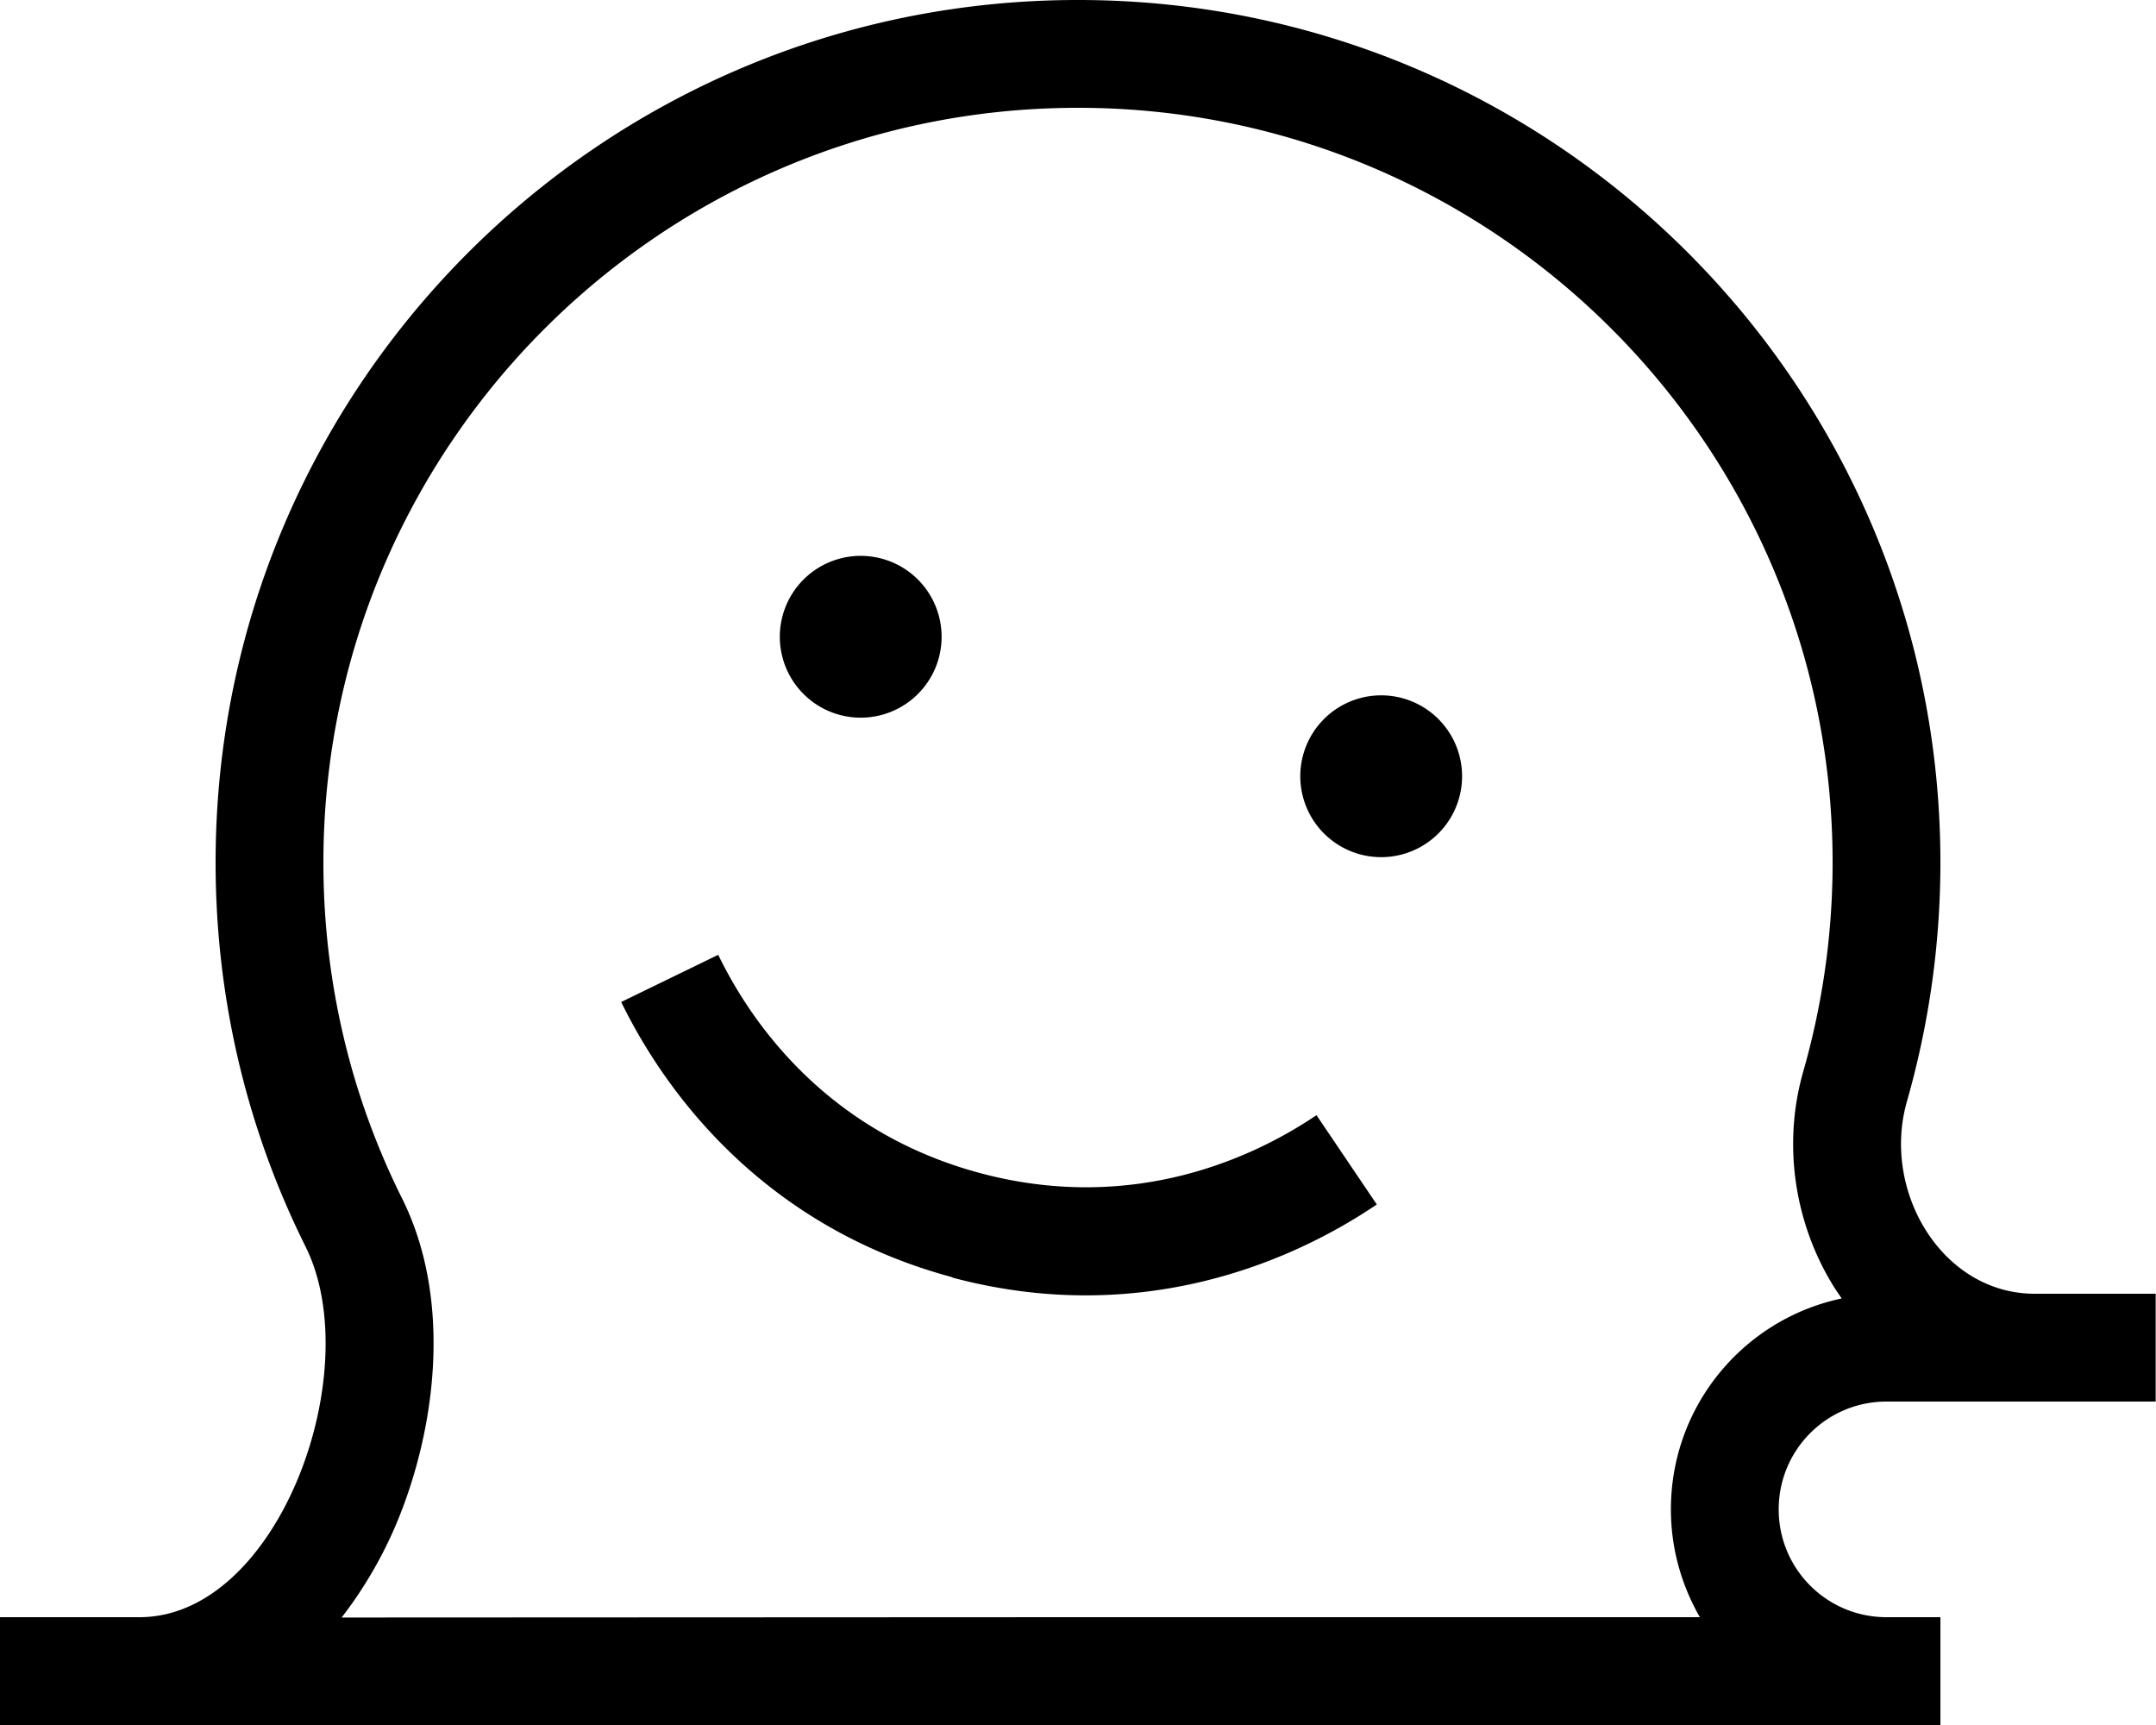 <svg xmlns="http://www.w3.org/2000/svg" viewBox="0 0 640 512"><!--! Font Awesome Pro 6.7.1 by @fontawesome - https://fontawesome.com License - https://fontawesome.com/license (Commercial License) Copyright 2024 Fonticons, Inc. --><path d="M535.3 318c5.6-19.6 8.7-40.4 8.7-62C544 132.3 443.7 32 320 32S96 132.3 96 256c0 35.9 8.4 69.8 23.4 99.8c14.8 29.8 10.1 67.6-1.3 95.4c-3.8 9.3-9.4 19.5-16.7 28.9L320 480l184.6 0c-5.4-9.4-8.6-20.3-8.6-32c0-30.8 21.7-56.5 50.7-62.6c-.6-.9-1.3-1.9-1.9-2.8c-11.6-18.2-16-41.9-9.5-64.6zM320 512L64 512l-22.6 0L16 512 0 512l0-16 0-16 16 0 25.4 0c41.3 0 67.7-73 49.3-110C73.6 335.7 64 297 64 256C64 114.6 178.6 0 320 0S576 114.6 576 256c0 24.6-3.5 48.3-9.9 70.8C558.4 353.4 576.4 384 604 384c0 0 0 0 0 0l19.9 0 16 0 0 15.9c0 0 0 .1 0 .1s0 .1 0 .1l0 15.9-16 0s0 0 0 0l-19.9 0L576 416l-16 0c-17.7 0-32 14.3-32 32s14.3 32 32 32l16 0 0 16 0 16-16 0-48 0-192 0zM232.3 182.8a24 24 0 1 1 46.4 12.4 24 24 0 1 1 -46.4-12.4zm183.9 24.4a24 24 0 1 1 -12.4 46.4 24 24 0 1 1 12.4-46.4zM282.7 379.1c-53.2-14.3-83.4-51.2-98.3-81.7l28.8-14c12 24.7 35.9 53.6 77.8 64.8s77.1-1.9 99.8-17.2l17.9 26.5c-28.1 19-72.8 35.9-126 21.7z"/></svg>